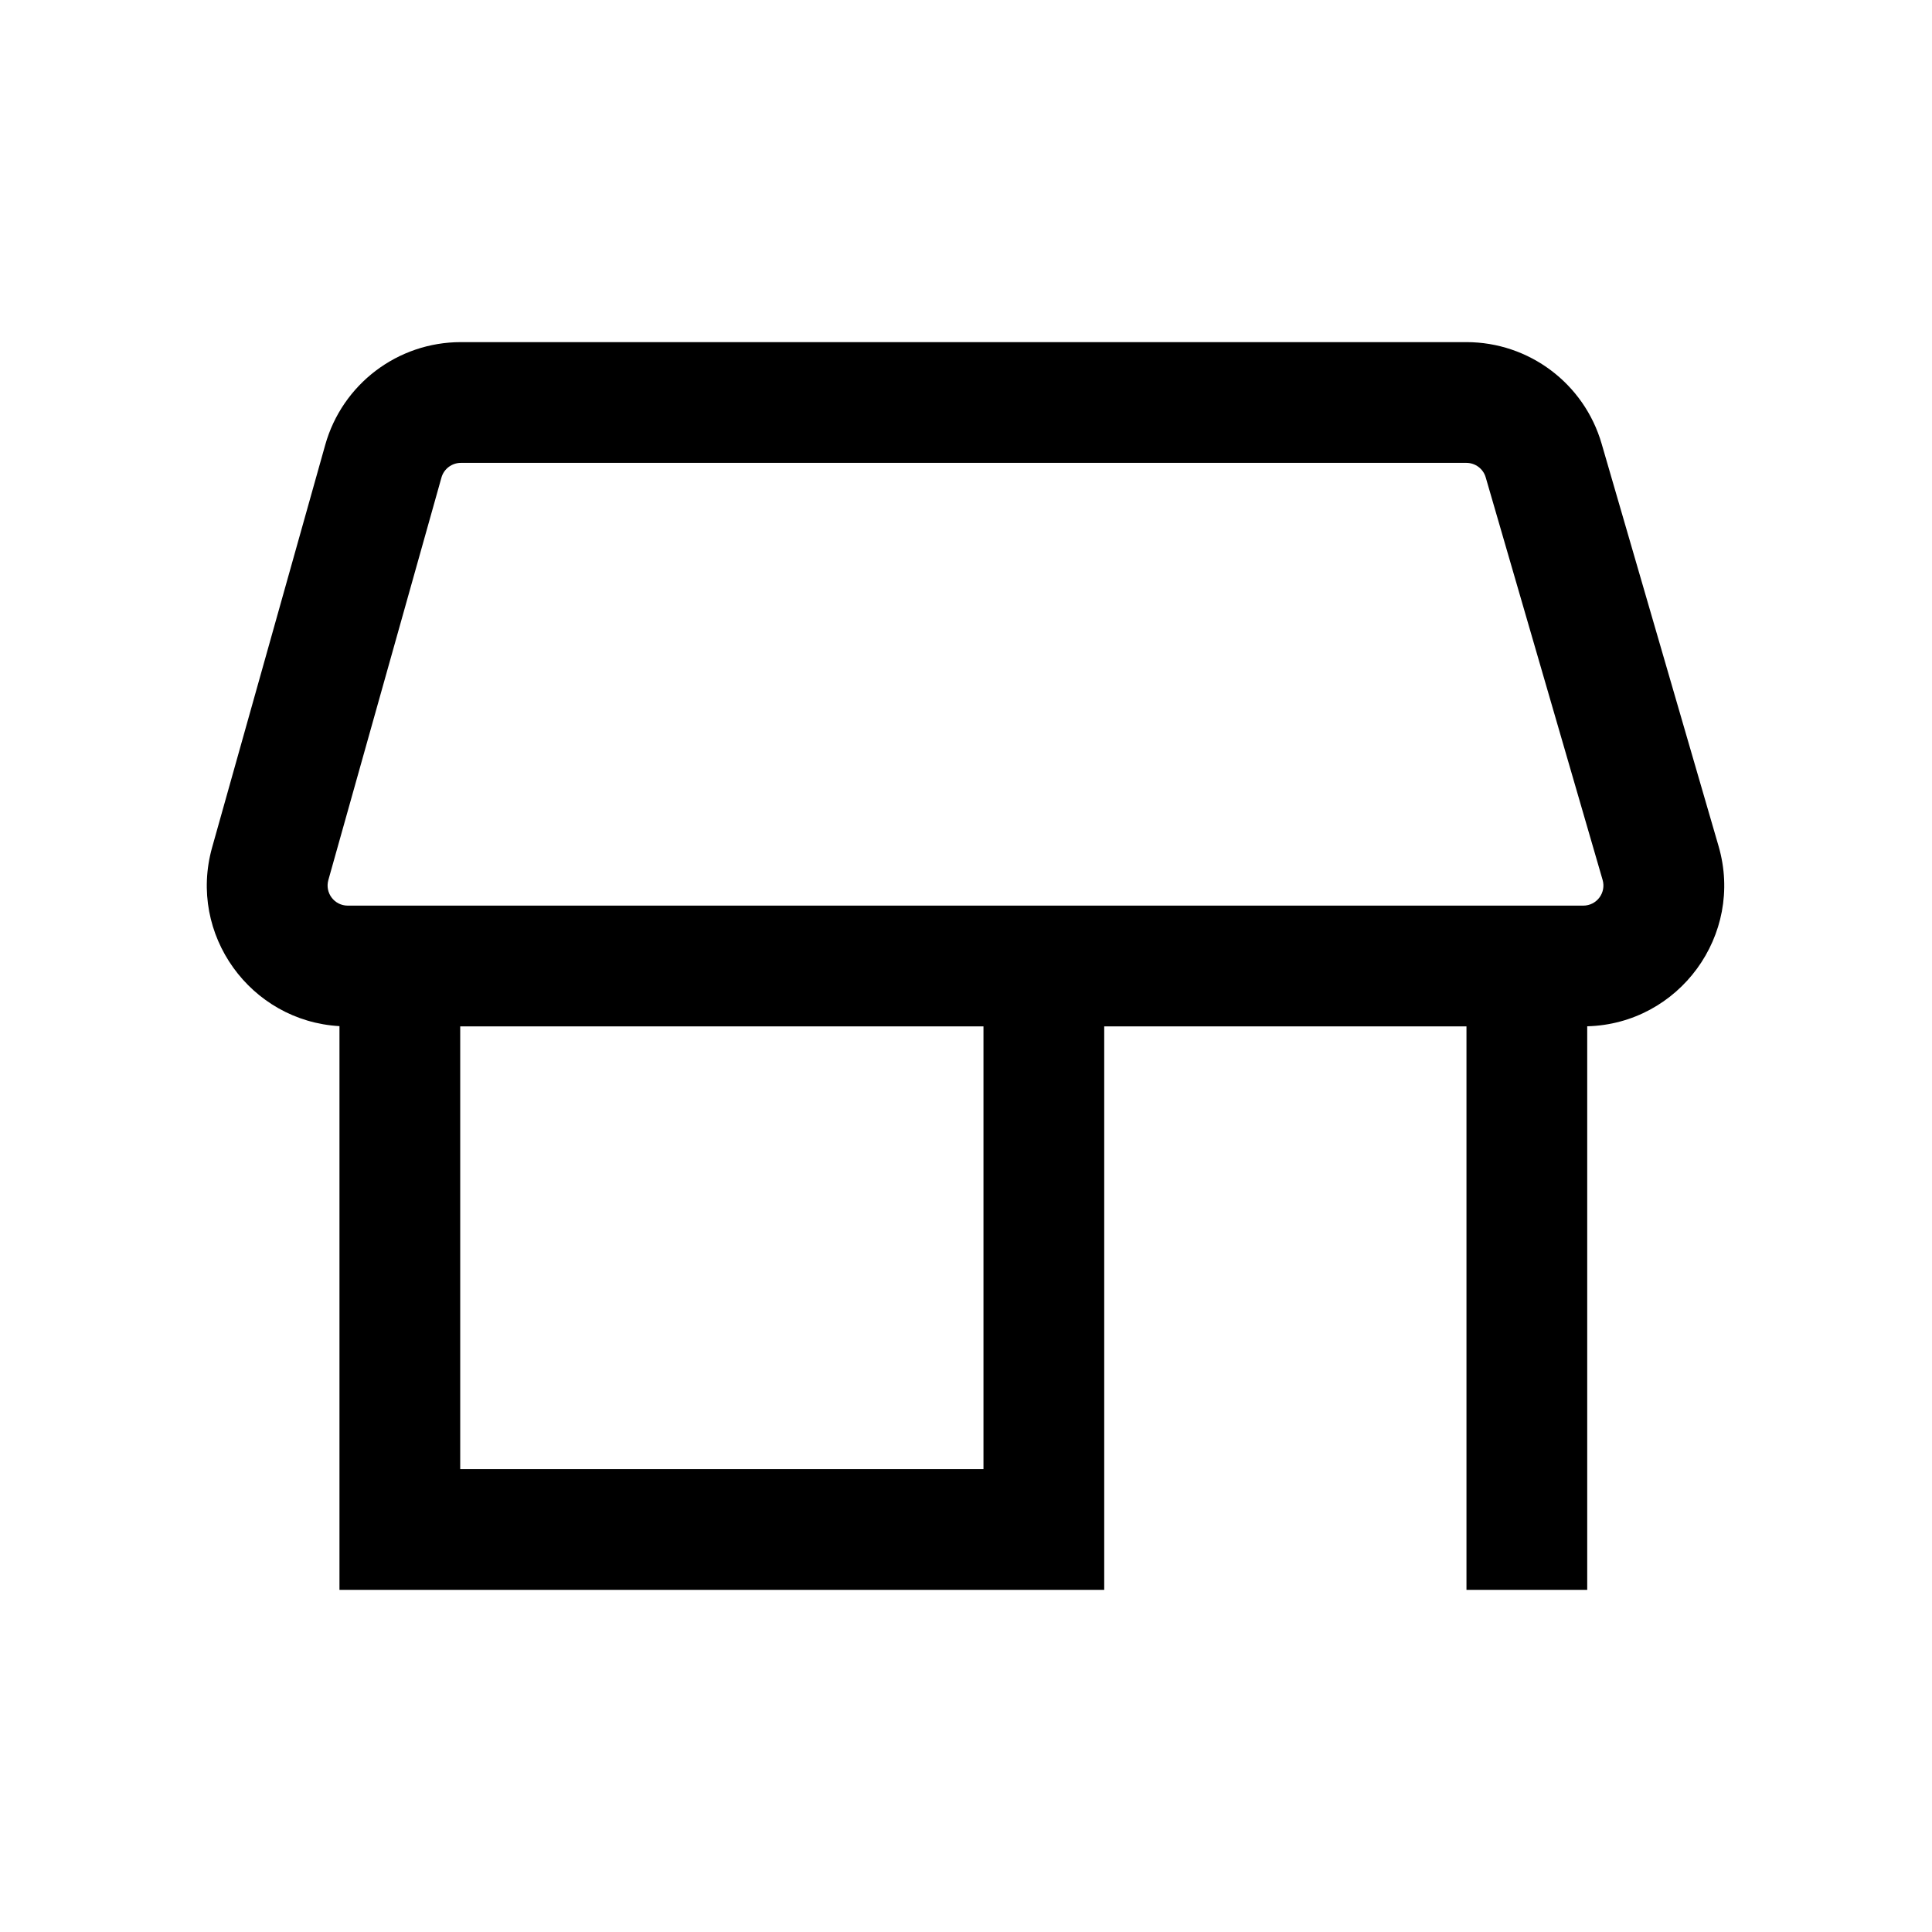 <svg width="24" height="24" viewBox="0 0 24 24" fill="none" xmlns="http://www.w3.org/2000/svg">
<path fill-rule="evenodd" clip-rule="evenodd" d="M4.04 5.527C4.252 4.772 4.94 4.25 5.725 4.25L18.216 4.25C18.994 4.25 19.679 4.764 19.896 5.512L21.349 10.512C21.669 11.616 20.857 12.719 19.717 12.749L19.717 19V19.75L18.217 19.75V19V12.75H13.717V19V19.75H12.967H4.967H4.217V19L4.217 12.747C3.111 12.684 2.331 11.61 2.635 10.527L4.04 5.527ZM5.717 12.75V18.25H12.217V12.75L5.717 12.75ZM5.725 5.75C5.613 5.75 5.514 5.825 5.484 5.932L4.079 10.932C4.034 11.092 4.154 11.25 4.32 11.25H4.967L12.967 11.25L18.967 11.25H19.668C19.835 11.25 19.955 11.09 19.908 10.93L18.456 5.93C18.425 5.823 18.327 5.75 18.216 5.75L5.725 5.75Z" fill="black"/>
</svg>
